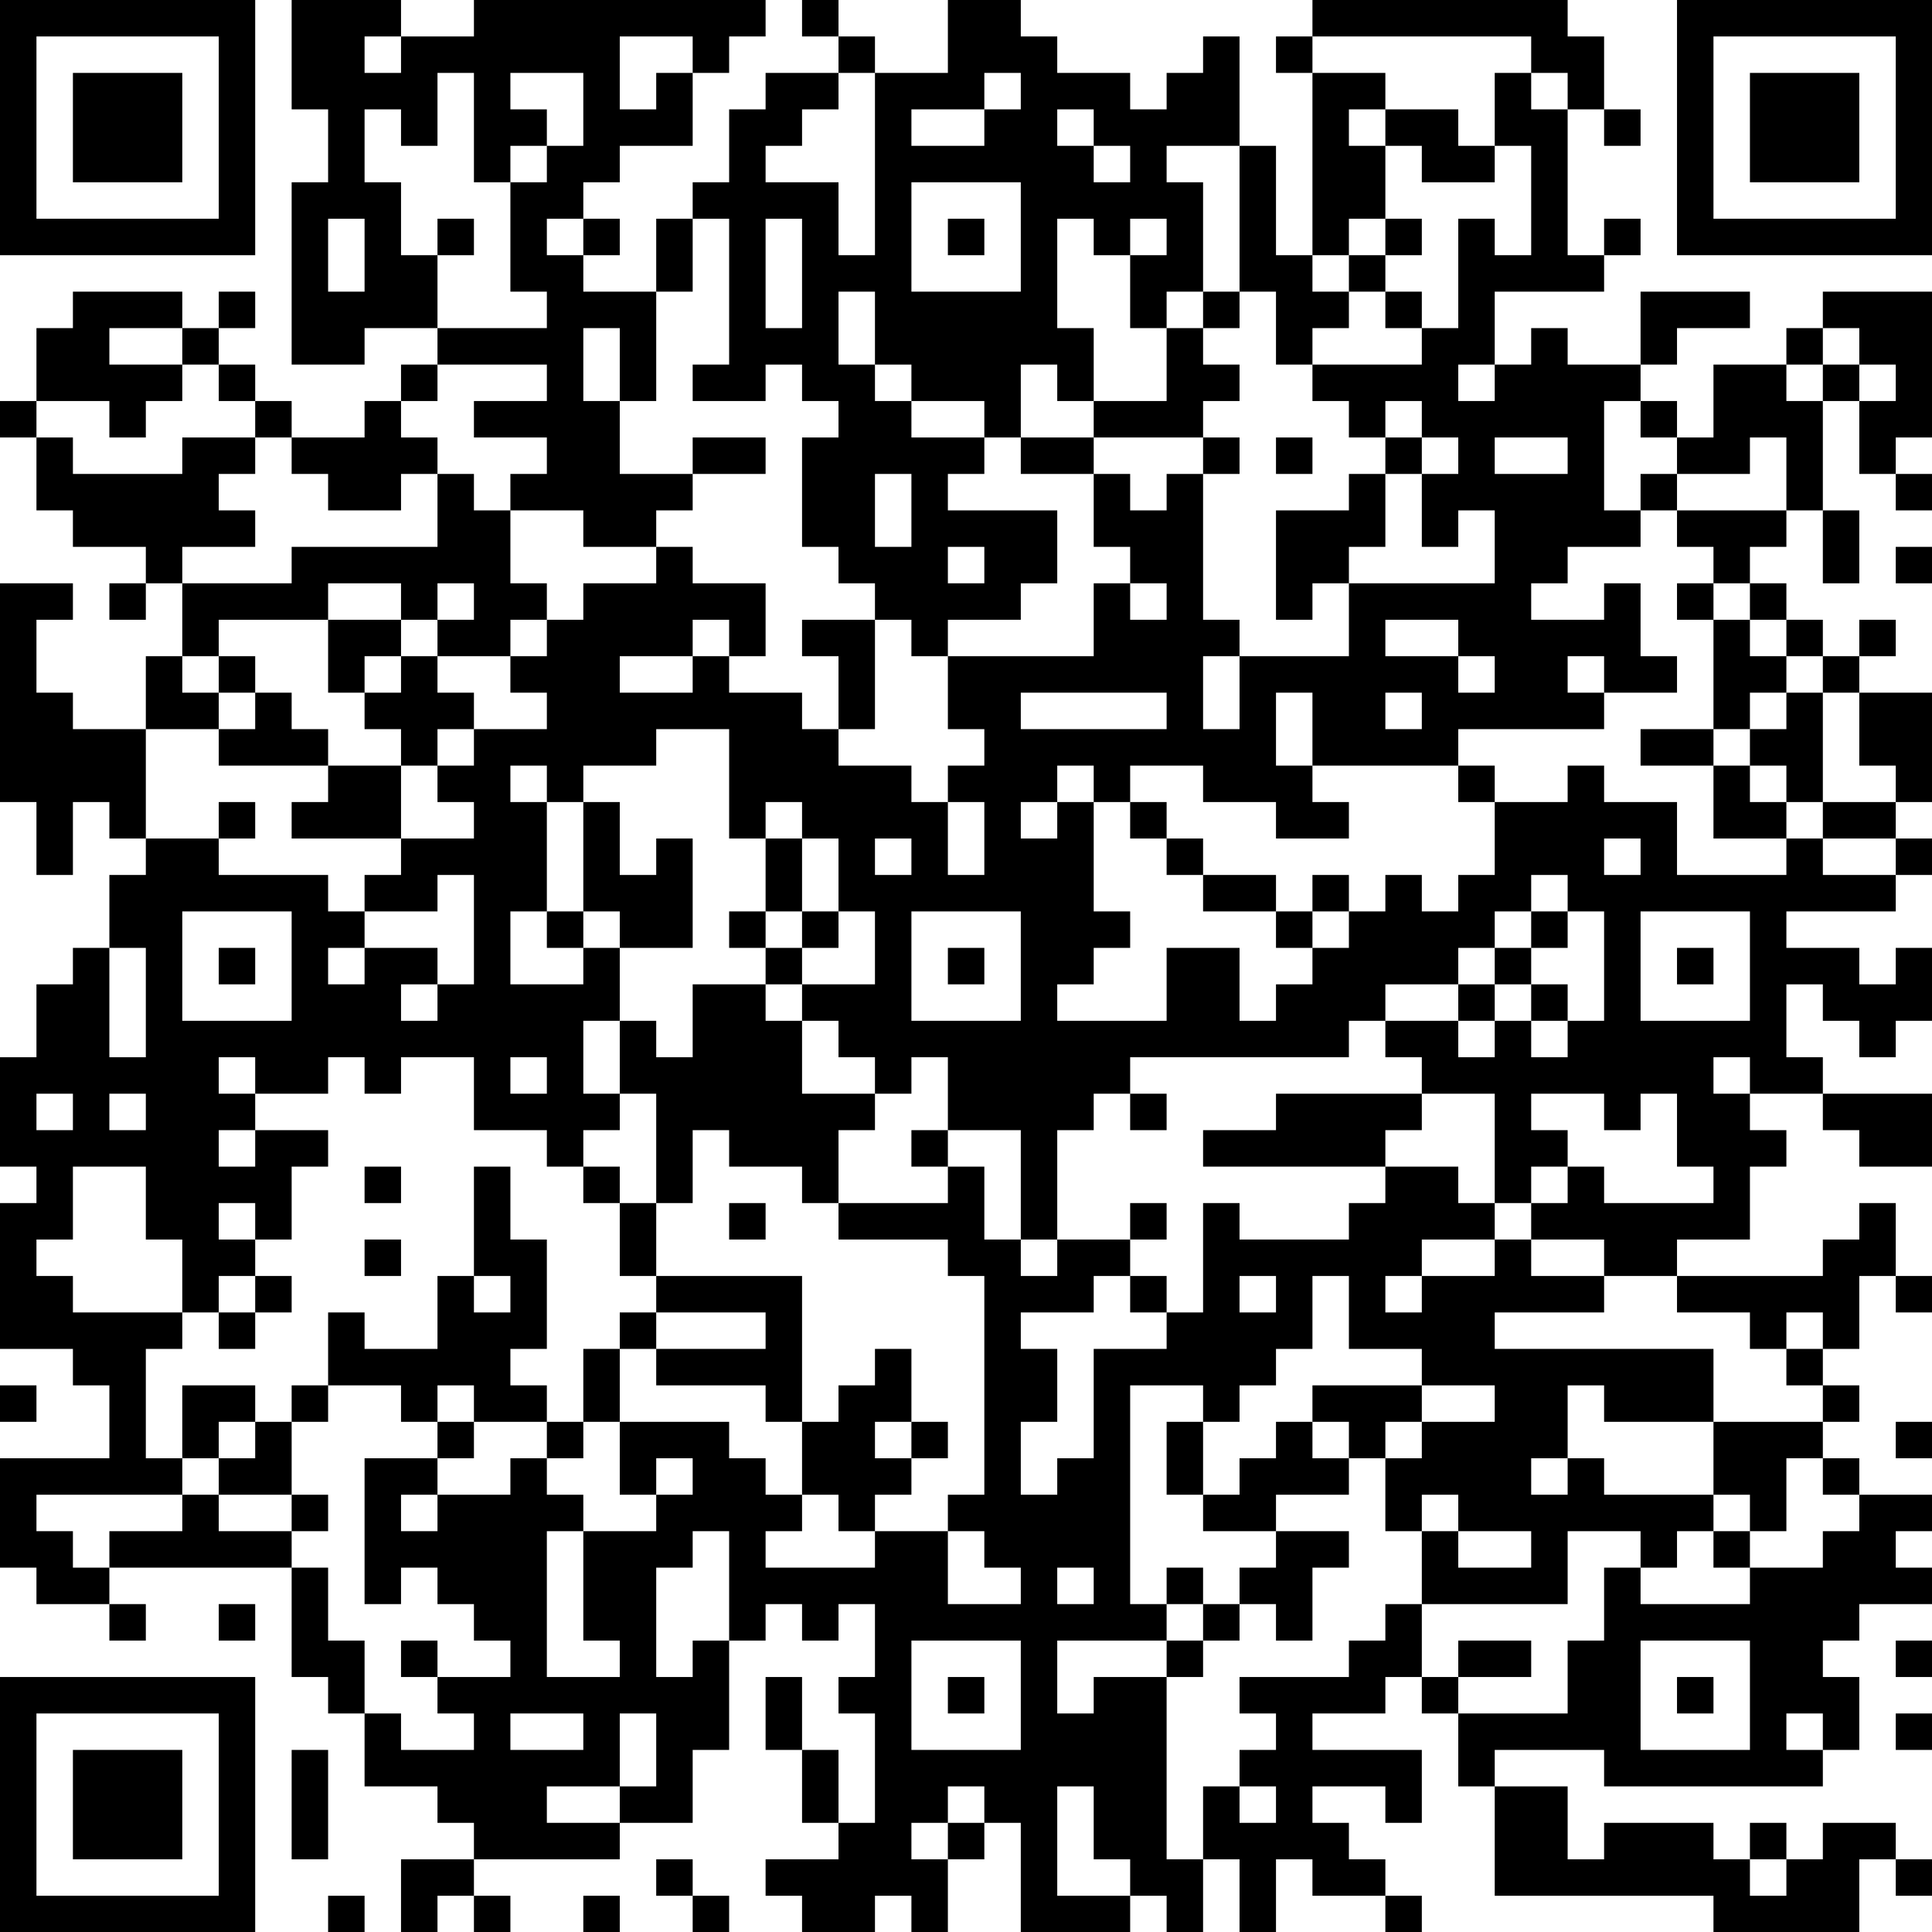 <?xml version="1.0" encoding="UTF-8"?>
<svg xmlns="http://www.w3.org/2000/svg" version="1.1" width="100" height="100" viewBox="0 0 100 100"><rect x="0" y="0" width="100" height="100" fill="#ffffff"/><g transform="scale(1.887)"><g transform="translate(0,0)"><path fill-rule="evenodd" d="M8 0L8 3L9 3L9 5L8 5L8 10L10 10L10 9L12 9L12 10L11 10L11 11L10 11L10 12L8 12L8 11L7 11L7 10L6 10L6 9L7 9L7 8L6 8L6 9L5 9L5 8L2 8L2 9L1 9L1 11L0 11L0 12L1 12L1 14L2 14L2 15L4 15L4 16L3 16L3 17L4 17L4 16L5 16L5 18L4 18L4 20L2 20L2 19L1 19L1 17L2 17L2 16L0 16L0 22L1 22L1 24L2 24L2 22L3 22L3 23L4 23L4 24L3 24L3 26L2 26L2 27L1 27L1 29L0 29L0 32L1 32L1 33L0 33L0 37L2 37L2 38L3 38L3 40L0 40L0 43L1 43L1 44L3 44L3 45L4 45L4 44L3 44L3 43L8 43L8 46L9 46L9 47L10 47L10 49L12 49L12 50L13 50L13 51L11 51L11 53L12 53L12 52L13 52L13 53L14 53L14 52L13 52L13 51L17 51L17 50L19 50L19 48L20 48L20 45L21 45L21 44L22 44L22 45L23 45L23 44L24 44L24 46L23 46L23 47L24 47L24 50L23 50L23 48L22 48L22 46L21 46L21 48L22 48L22 50L23 50L23 51L21 51L21 52L22 52L22 53L24 53L24 52L25 52L25 53L26 53L26 51L27 51L27 50L28 50L28 53L31 53L31 52L32 52L32 53L33 53L33 51L34 51L34 53L35 53L35 51L36 51L36 52L38 52L38 53L39 53L39 52L38 52L38 51L37 51L37 50L36 50L36 49L38 49L38 50L39 50L39 48L36 48L36 47L38 47L38 46L39 46L39 47L40 47L40 49L41 49L41 52L47 52L47 53L51 53L51 51L52 51L52 52L53 52L53 51L52 51L52 50L50 50L50 51L49 51L49 50L48 50L48 51L47 51L47 50L44 50L44 51L43 51L43 49L41 49L41 48L44 48L44 49L50 49L50 48L51 48L51 46L50 46L50 45L51 45L51 44L53 44L53 43L52 43L52 42L53 42L53 41L51 41L51 40L50 40L50 39L51 39L51 38L50 38L50 37L51 37L51 35L52 35L52 36L53 36L53 35L52 35L52 33L51 33L51 34L50 34L50 35L46 35L46 34L48 34L48 32L49 32L49 31L48 31L48 30L50 30L50 31L51 31L51 32L53 32L53 30L50 30L50 29L49 29L49 27L50 27L50 28L51 28L51 29L52 29L52 28L53 28L53 26L52 26L52 27L51 27L51 26L49 26L49 25L52 25L52 24L53 24L53 23L52 23L52 22L53 22L53 19L51 19L51 18L52 18L52 17L51 17L51 18L50 18L50 17L49 17L49 16L48 16L48 15L49 15L49 14L50 14L50 16L51 16L51 14L50 14L50 11L51 11L51 13L52 13L52 14L53 14L53 13L52 13L52 12L53 12L53 8L50 8L50 9L49 9L49 10L47 10L47 12L46 12L46 11L45 11L45 10L46 10L46 9L48 9L48 8L45 8L45 10L43 10L43 9L42 9L42 10L41 10L41 8L44 8L44 7L45 7L45 6L44 6L44 7L43 7L43 3L44 3L44 4L45 4L45 3L44 3L44 1L43 1L43 0L36 0L36 1L35 1L35 2L36 2L36 7L35 7L35 4L34 4L34 1L33 1L33 2L32 2L32 3L31 3L31 2L29 2L29 1L28 1L28 0L26 0L26 2L24 2L24 1L23 1L23 0L22 0L22 1L23 1L23 2L21 2L21 3L20 3L20 5L19 5L19 6L18 6L18 8L16 8L16 7L17 7L17 6L16 6L16 5L17 5L17 4L19 4L19 2L20 2L20 1L21 1L21 0L13 0L13 1L11 1L11 0ZM10 1L10 2L11 2L11 1ZM17 1L17 3L18 3L18 2L19 2L19 1ZM36 1L36 2L38 2L38 3L37 3L37 4L38 4L38 6L37 6L37 7L36 7L36 8L37 8L37 9L36 9L36 10L35 10L35 8L34 8L34 4L32 4L32 5L33 5L33 8L32 8L32 9L31 9L31 7L32 7L32 6L31 6L31 7L30 7L30 6L29 6L29 9L30 9L30 11L29 11L29 10L28 10L28 12L27 12L27 11L25 11L25 10L24 10L24 8L23 8L23 10L24 10L24 11L25 11L25 12L27 12L27 13L26 13L26 14L29 14L29 16L28 16L28 17L26 17L26 18L25 18L25 17L24 17L24 16L23 16L23 15L22 15L22 12L23 12L23 11L22 11L22 10L21 10L21 11L19 11L19 10L20 10L20 6L19 6L19 8L18 8L18 11L17 11L17 9L16 9L16 11L17 11L17 13L19 13L19 14L18 14L18 15L16 15L16 14L14 14L14 13L15 13L15 12L13 12L13 11L15 11L15 10L12 10L12 11L11 11L11 12L12 12L12 13L11 13L11 14L9 14L9 13L8 13L8 12L7 12L7 11L6 11L6 10L5 10L5 9L3 9L3 10L5 10L5 11L4 11L4 12L3 12L3 11L1 11L1 12L2 12L2 13L5 13L5 12L7 12L7 13L6 13L6 14L7 14L7 15L5 15L5 16L8 16L8 15L12 15L12 13L13 13L13 14L14 14L14 16L15 16L15 17L14 17L14 18L12 18L12 17L13 17L13 16L12 16L12 17L11 17L11 16L9 16L9 17L6 17L6 18L5 18L5 19L6 19L6 20L4 20L4 23L6 23L6 24L9 24L9 25L10 25L10 26L9 26L9 27L10 27L10 26L12 26L12 27L11 27L11 28L12 28L12 27L13 27L13 24L12 24L12 25L10 25L10 24L11 24L11 23L13 23L13 22L12 22L12 21L13 21L13 20L15 20L15 19L14 19L14 18L15 18L15 17L16 17L16 16L18 16L18 15L19 15L19 16L21 16L21 18L20 18L20 17L19 17L19 18L17 18L17 19L19 19L19 18L20 18L20 19L22 19L22 20L23 20L23 21L25 21L25 22L26 22L26 24L27 24L27 22L26 22L26 21L27 21L27 20L26 20L26 18L30 18L30 16L31 16L31 17L32 17L32 16L31 16L31 15L30 15L30 13L31 13L31 14L32 14L32 13L33 13L33 17L34 17L34 18L33 18L33 20L34 20L34 18L37 18L37 16L41 16L41 14L40 14L40 15L39 15L39 13L40 13L40 12L39 12L39 11L38 11L38 12L37 12L37 11L36 11L36 10L39 10L39 9L40 9L40 6L41 6L41 7L42 7L42 4L41 4L41 2L42 2L42 3L43 3L43 2L42 2L42 1ZM12 2L12 4L11 4L11 3L10 3L10 5L11 5L11 7L12 7L12 9L15 9L15 8L14 8L14 5L15 5L15 4L16 4L16 2L14 2L14 3L15 3L15 4L14 4L14 5L13 5L13 2ZM23 2L23 3L22 3L22 4L21 4L21 5L23 5L23 7L24 7L24 2ZM27 2L27 3L25 3L25 4L27 4L27 3L28 3L28 2ZM29 3L29 4L30 4L30 5L31 5L31 4L30 4L30 3ZM38 3L38 4L39 4L39 5L41 5L41 4L40 4L40 3ZM25 5L25 8L28 8L28 5ZM9 6L9 8L10 8L10 6ZM12 6L12 7L13 7L13 6ZM15 6L15 7L16 7L16 6ZM21 6L21 9L22 9L22 6ZM26 6L26 7L27 7L27 6ZM38 6L38 7L37 7L37 8L38 8L38 9L39 9L39 8L38 8L38 7L39 7L39 6ZM33 8L33 9L32 9L32 11L30 11L30 12L28 12L28 13L30 13L30 12L33 12L33 13L34 13L34 12L33 12L33 11L34 11L34 10L33 10L33 9L34 9L34 8ZM50 9L50 10L49 10L49 11L50 11L50 10L51 10L51 11L52 11L52 10L51 10L51 9ZM40 10L40 11L41 11L41 10ZM44 11L44 14L45 14L45 15L43 15L43 16L42 16L42 17L44 17L44 16L45 16L45 18L46 18L46 19L44 19L44 18L43 18L43 19L44 19L44 20L40 20L40 21L36 21L36 19L35 19L35 21L36 21L36 22L37 22L37 23L35 23L35 22L33 22L33 21L31 21L31 22L30 22L30 21L29 21L29 22L28 22L28 23L29 23L29 22L30 22L30 25L31 25L31 26L30 26L30 27L29 27L29 28L32 28L32 26L34 26L34 28L35 28L35 27L36 27L36 26L37 26L37 25L38 25L38 24L39 24L39 25L40 25L40 24L41 24L41 22L43 22L43 21L44 21L44 22L46 22L46 24L49 24L49 23L50 23L50 24L52 24L52 23L50 23L50 22L52 22L52 21L51 21L51 19L50 19L50 18L49 18L49 17L48 17L48 16L47 16L47 15L46 15L46 14L49 14L49 12L48 12L48 13L46 13L46 12L45 12L45 11ZM19 12L19 13L21 13L21 12ZM35 12L35 13L36 13L36 12ZM38 12L38 13L37 13L37 14L35 14L35 17L36 17L36 16L37 16L37 15L38 15L38 13L39 13L39 12ZM41 12L41 13L43 13L43 12ZM24 13L24 15L25 15L25 13ZM45 13L45 14L46 14L46 13ZM26 15L26 16L27 16L27 15ZM52 15L52 16L53 16L53 15ZM46 16L46 17L47 17L47 20L45 20L45 21L47 21L47 23L49 23L49 22L50 22L50 19L49 19L49 18L48 18L48 17L47 17L47 16ZM9 17L9 19L10 19L10 20L11 20L11 21L9 21L9 20L8 20L8 19L7 19L7 18L6 18L6 19L7 19L7 20L6 20L6 21L9 21L9 22L8 22L8 23L11 23L11 21L12 21L12 20L13 20L13 19L12 19L12 18L11 18L11 17ZM22 17L22 18L23 18L23 20L24 20L24 17ZM38 17L38 18L40 18L40 19L41 19L41 18L40 18L40 17ZM10 18L10 19L11 19L11 18ZM28 19L28 20L32 20L32 19ZM38 19L38 20L39 20L39 19ZM48 19L48 20L47 20L47 21L48 21L48 22L49 22L49 21L48 21L48 20L49 20L49 19ZM18 20L18 21L16 21L16 22L15 22L15 21L14 21L14 22L15 22L15 25L14 25L14 27L16 27L16 26L17 26L17 28L16 28L16 30L17 30L17 31L16 31L16 32L15 32L15 31L13 31L13 29L11 29L11 30L10 30L10 29L9 29L9 30L7 30L7 29L6 29L6 30L7 30L7 31L6 31L6 32L7 32L7 31L9 31L9 32L8 32L8 34L7 34L7 33L6 33L6 34L7 34L7 35L6 35L6 36L5 36L5 34L4 34L4 32L2 32L2 34L1 34L1 35L2 35L2 36L5 36L5 37L4 37L4 40L5 40L5 41L1 41L1 42L2 42L2 43L3 43L3 42L5 42L5 41L6 41L6 42L8 42L8 43L9 43L9 45L10 45L10 47L11 47L11 48L13 48L13 47L12 47L12 46L14 46L14 45L13 45L13 44L12 44L12 43L11 43L11 44L10 44L10 40L12 40L12 41L11 41L11 42L12 42L12 41L14 41L14 40L15 40L15 41L16 41L16 42L15 42L15 46L17 46L17 45L16 45L16 42L18 42L18 41L19 41L19 40L18 40L18 41L17 41L17 39L20 39L20 40L21 40L21 41L22 41L22 42L21 42L21 43L24 43L24 42L26 42L26 44L28 44L28 43L27 43L27 42L26 42L26 41L27 41L27 35L26 35L26 34L23 34L23 33L26 33L26 32L27 32L27 34L28 34L28 35L29 35L29 34L31 34L31 35L30 35L30 36L28 36L28 37L29 37L29 39L28 39L28 41L29 41L29 40L30 40L30 37L32 37L32 36L33 36L33 33L34 33L34 34L37 34L37 33L38 33L38 32L40 32L40 33L41 33L41 34L39 34L39 35L38 35L38 36L39 36L39 35L41 35L41 34L42 34L42 35L44 35L44 36L41 36L41 37L47 37L47 39L44 39L44 38L43 38L43 40L42 40L42 41L43 41L43 40L44 40L44 41L47 41L47 42L46 42L46 43L45 43L45 42L43 42L43 44L39 44L39 42L40 42L40 43L42 43L42 42L40 42L40 41L39 41L39 42L38 42L38 40L39 40L39 39L41 39L41 38L39 38L39 37L37 37L37 35L36 35L36 37L35 37L35 38L34 38L34 39L33 39L33 38L31 38L31 44L32 44L32 45L29 45L29 47L30 47L30 46L32 46L32 51L33 51L33 49L34 49L34 50L35 50L35 49L34 49L34 48L35 48L35 47L34 47L34 46L37 46L37 45L38 45L38 44L39 44L39 46L40 46L40 47L43 47L43 45L44 45L44 43L45 43L45 44L48 44L48 43L50 43L50 42L51 42L51 41L50 41L50 40L49 40L49 42L48 42L48 41L47 41L47 39L50 39L50 38L49 38L49 37L50 37L50 36L49 36L49 37L48 37L48 36L46 36L46 35L44 35L44 34L42 34L42 33L43 33L43 32L44 32L44 33L47 33L47 32L46 32L46 30L45 30L45 31L44 31L44 30L42 30L42 31L43 31L43 32L42 32L42 33L41 33L41 30L39 30L39 29L38 29L38 28L40 28L40 29L41 29L41 28L42 28L42 29L43 29L43 28L44 28L44 25L43 25L43 24L42 24L42 25L41 25L41 26L40 26L40 27L38 27L38 28L37 28L37 29L31 29L31 30L30 30L30 31L29 31L29 34L28 34L28 31L26 31L26 29L25 29L25 30L24 30L24 29L23 29L23 28L22 28L22 27L24 27L24 25L23 25L23 23L22 23L22 22L21 22L21 23L20 23L20 20ZM40 21L40 22L41 22L41 21ZM6 22L6 23L7 23L7 22ZM16 22L16 25L15 25L15 26L16 26L16 25L17 25L17 26L19 26L19 23L18 23L18 24L17 24L17 22ZM31 22L31 23L32 23L32 24L33 24L33 25L35 25L35 26L36 26L36 25L37 25L37 24L36 24L36 25L35 25L35 24L33 24L33 23L32 23L32 22ZM21 23L21 25L20 25L20 26L21 26L21 27L19 27L19 29L18 29L18 28L17 28L17 30L18 30L18 33L17 33L17 32L16 32L16 33L17 33L17 35L18 35L18 36L17 36L17 37L16 37L16 39L15 39L15 38L14 38L14 37L15 37L15 34L14 34L14 32L13 32L13 35L12 35L12 37L10 37L10 36L9 36L9 38L8 38L8 39L7 39L7 38L5 38L5 40L6 40L6 41L8 41L8 42L9 42L9 41L8 41L8 39L9 39L9 38L11 38L11 39L12 39L12 40L13 40L13 39L15 39L15 40L16 40L16 39L17 39L17 37L18 37L18 38L21 38L21 39L22 39L22 41L23 41L23 42L24 42L24 41L25 41L25 40L26 40L26 39L25 39L25 37L24 37L24 38L23 38L23 39L22 39L22 35L18 35L18 33L19 33L19 31L20 31L20 32L22 32L22 33L23 33L23 31L24 31L24 30L22 30L22 28L21 28L21 27L22 27L22 26L23 26L23 25L22 25L22 23ZM24 23L24 24L25 24L25 23ZM44 23L44 24L45 24L45 23ZM5 25L5 28L8 28L8 25ZM21 25L21 26L22 26L22 25ZM25 25L25 28L28 28L28 25ZM42 25L42 26L41 26L41 27L40 27L40 28L41 28L41 27L42 27L42 28L43 28L43 27L42 27L42 26L43 26L43 25ZM45 25L45 28L48 28L48 25ZM3 26L3 29L4 29L4 26ZM6 26L6 27L7 27L7 26ZM26 26L26 27L27 27L27 26ZM46 26L46 27L47 27L47 26ZM14 29L14 30L15 30L15 29ZM47 29L47 30L48 30L48 29ZM1 30L1 31L2 31L2 30ZM3 30L3 31L4 31L4 30ZM31 30L31 31L32 31L32 30ZM35 30L35 31L33 31L33 32L38 32L38 31L39 31L39 30ZM25 31L25 32L26 32L26 31ZM10 32L10 33L11 33L11 32ZM20 33L20 34L21 34L21 33ZM31 33L31 34L32 34L32 33ZM10 34L10 35L11 35L11 34ZM7 35L7 36L6 36L6 37L7 37L7 36L8 36L8 35ZM13 35L13 36L14 36L14 35ZM31 35L31 36L32 36L32 35ZM34 35L34 36L35 36L35 35ZM18 36L18 37L21 37L21 36ZM0 38L0 39L1 39L1 38ZM12 38L12 39L13 39L13 38ZM36 38L36 39L35 39L35 40L34 40L34 41L33 41L33 39L32 39L32 41L33 41L33 42L35 42L35 43L34 43L34 44L33 44L33 43L32 43L32 44L33 44L33 45L32 45L32 46L33 46L33 45L34 45L34 44L35 44L35 45L36 45L36 43L37 43L37 42L35 42L35 41L37 41L37 40L38 40L38 39L39 39L39 38ZM6 39L6 40L7 40L7 39ZM24 39L24 40L25 40L25 39ZM36 39L36 40L37 40L37 39ZM52 39L52 40L53 40L53 39ZM19 42L19 43L18 43L18 46L19 46L19 45L20 45L20 42ZM47 42L47 43L48 43L48 42ZM29 43L29 44L30 44L30 43ZM6 44L6 45L7 45L7 44ZM11 45L11 46L12 46L12 45ZM25 45L25 48L28 48L28 45ZM40 45L40 46L42 46L42 45ZM45 45L45 48L48 48L48 45ZM52 45L52 46L53 46L53 45ZM26 46L26 47L27 47L27 46ZM46 46L46 47L47 47L47 46ZM14 47L14 48L16 48L16 47ZM17 47L17 49L15 49L15 50L17 50L17 49L18 49L18 47ZM49 47L49 48L50 48L50 47ZM52 47L52 48L53 48L53 47ZM8 48L8 51L9 51L9 48ZM26 49L26 50L25 50L25 51L26 51L26 50L27 50L27 49ZM29 49L29 52L31 52L31 51L30 51L30 49ZM18 51L18 52L19 52L19 53L20 53L20 52L19 52L19 51ZM48 51L48 52L49 52L49 51ZM9 52L9 53L10 53L10 52ZM16 52L16 53L17 53L17 52ZM0 0L0 7L7 7L7 0ZM1 1L1 6L6 6L6 1ZM2 2L2 5L5 5L5 2ZM46 0L46 7L53 7L53 0ZM47 1L47 6L52 6L52 1ZM48 2L48 5L51 5L51 2ZM0 46L0 53L7 53L7 46ZM1 47L1 52L6 52L6 47ZM2 48L2 51L5 51L5 48Z" fill="#000000"/></g></g></svg>
